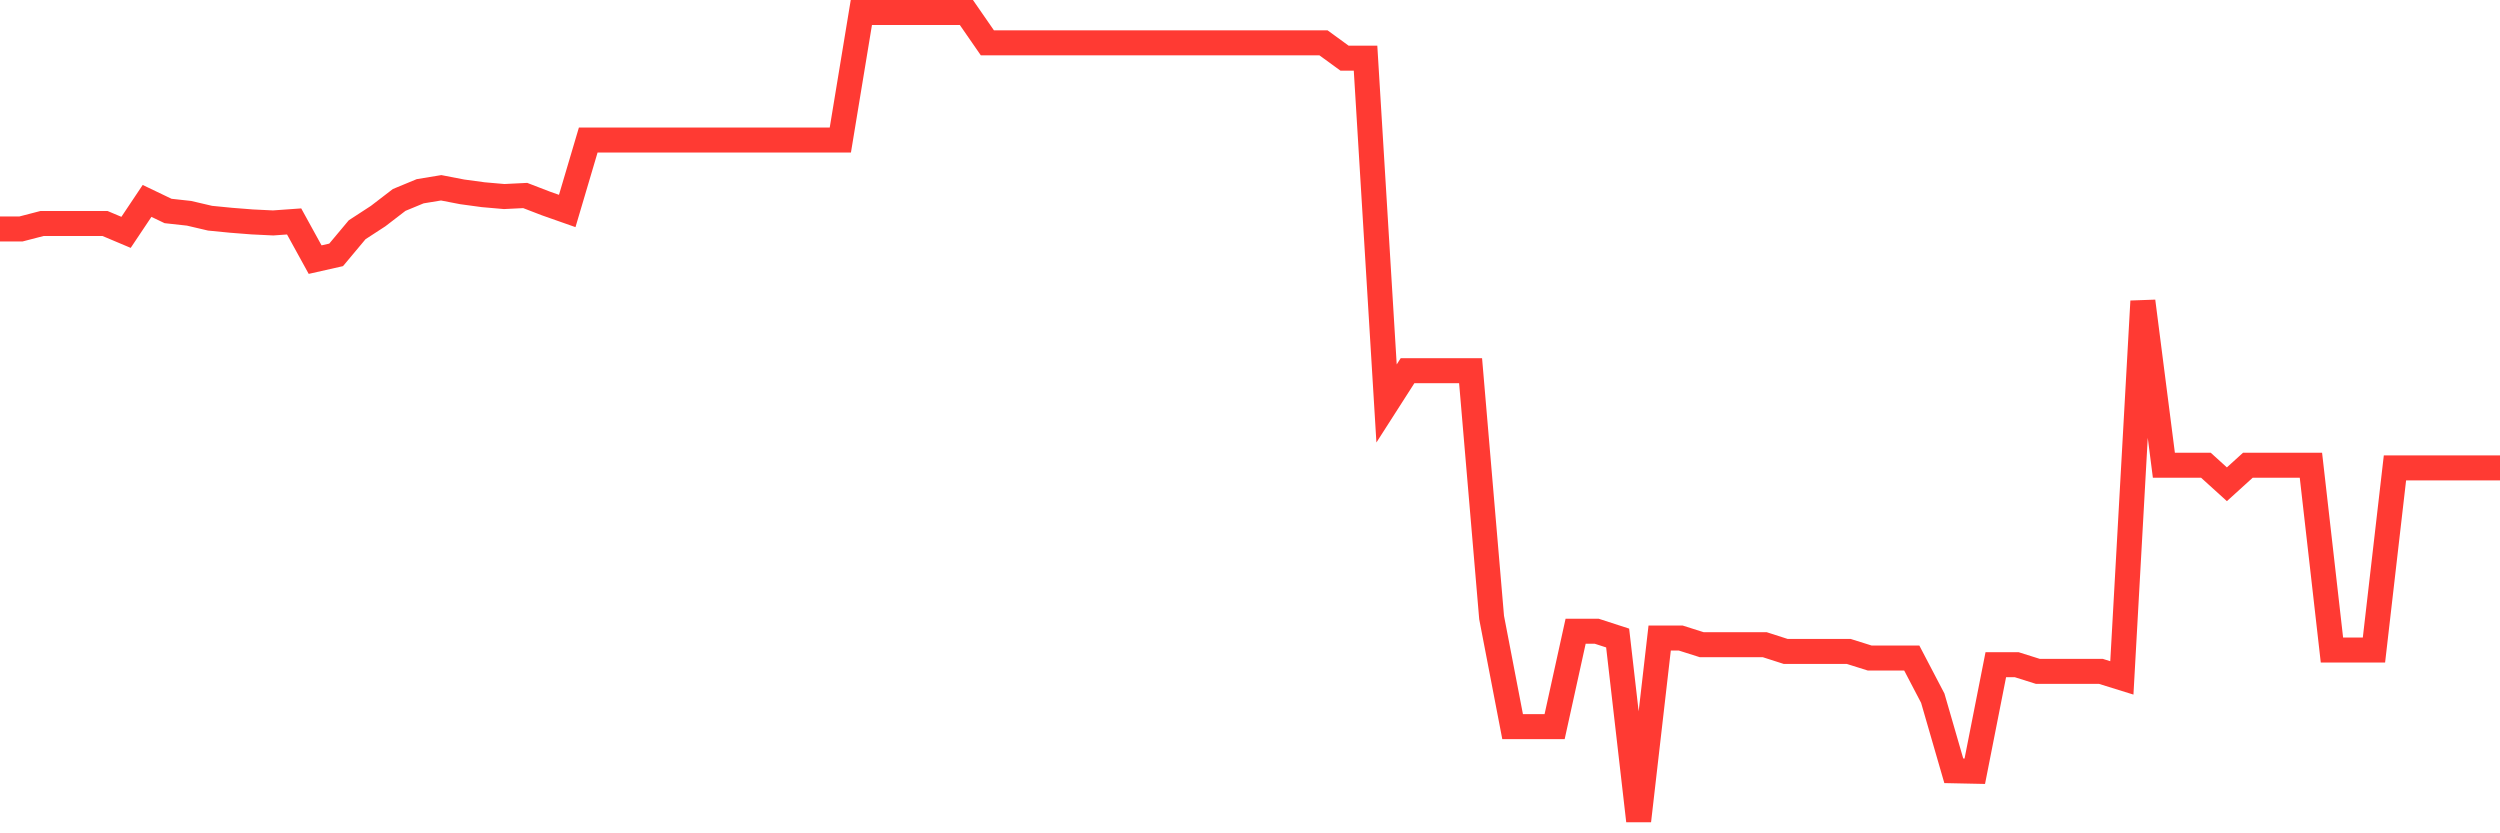 <svg
  xmlns="http://www.w3.org/2000/svg"
  xmlns:xlink="http://www.w3.org/1999/xlink"
  width="120"
  height="40"
  viewBox="0 0 120 40"
  preserveAspectRatio="none"
>
  <polyline
    points="0,10.99 1.008,10.99 2.017,10.728 3.025,10.728 4.034,10.728 5.042,10.728 6.05,11.153 7.059,9.644 8.067,10.127 9.076,10.238 10.084,10.474 11.092,10.573 12.101,10.652 13.109,10.701 14.118,10.629 15.126,12.462 16.134,12.234 17.143,11.028 18.151,10.372 19.16,9.597 20.168,9.18 21.176,9.014 22.185,9.209 23.193,9.346 24.202,9.434 25.21,9.384 26.218,9.772 27.227,10.127 28.235,6.723 29.244,6.723 30.252,6.723 31.261,6.723 32.269,6.723 33.277,6.723 34.286,6.723 35.294,6.723 36.303,6.723 37.311,6.723 38.319,6.723 39.328,6.723 40.336,6.723 41.345,0.6 42.353,0.6 43.361,0.6 44.37,0.6 45.378,0.6 46.387,0.6 47.395,2.057 48.403,2.057 49.412,2.057 50.42,2.057 51.429,2.057 52.437,2.057 53.445,2.057 54.454,2.057 55.462,2.057 56.471,2.057 57.479,2.057 58.487,2.057 59.496,2.057 60.504,2.057 61.513,2.057 62.521,2.057 63.529,2.057 64.538,2.792 65.546,2.792 66.555,19.366 67.563,17.792 68.571,17.792 69.58,17.792 70.588,17.792 71.597,29.64 72.605,34.877 73.613,34.877 74.622,34.877 75.63,30.298 76.639,30.298 77.647,30.625 78.655,39.4 79.664,30.625 80.672,30.625 81.681,30.945 82.689,30.945 83.697,30.945 84.706,30.945 85.714,31.269 86.723,31.269 87.731,31.269 88.739,31.269 89.748,31.586 90.756,31.586 91.765,31.586 92.773,33.513 93.782,36.998 94.79,37.019 95.798,31.907 96.807,31.907 97.815,32.225 98.824,32.225 99.832,32.225 100.84,32.225 101.849,32.539 102.857,14.458 103.866,22.33 104.874,22.33 105.882,22.33 106.891,23.245 107.899,22.33 108.908,22.33 109.916,22.33 110.924,22.33 111.933,31.202 112.941,31.202 113.95,31.202 114.958,22.458 115.966,22.458 116.975,22.458 117.983,22.458 118.992,22.458 120,22.458"
    fill="none"
    stroke="#ff3a33"
    stroke-width="1.2"
  >
  </polyline>
</svg>